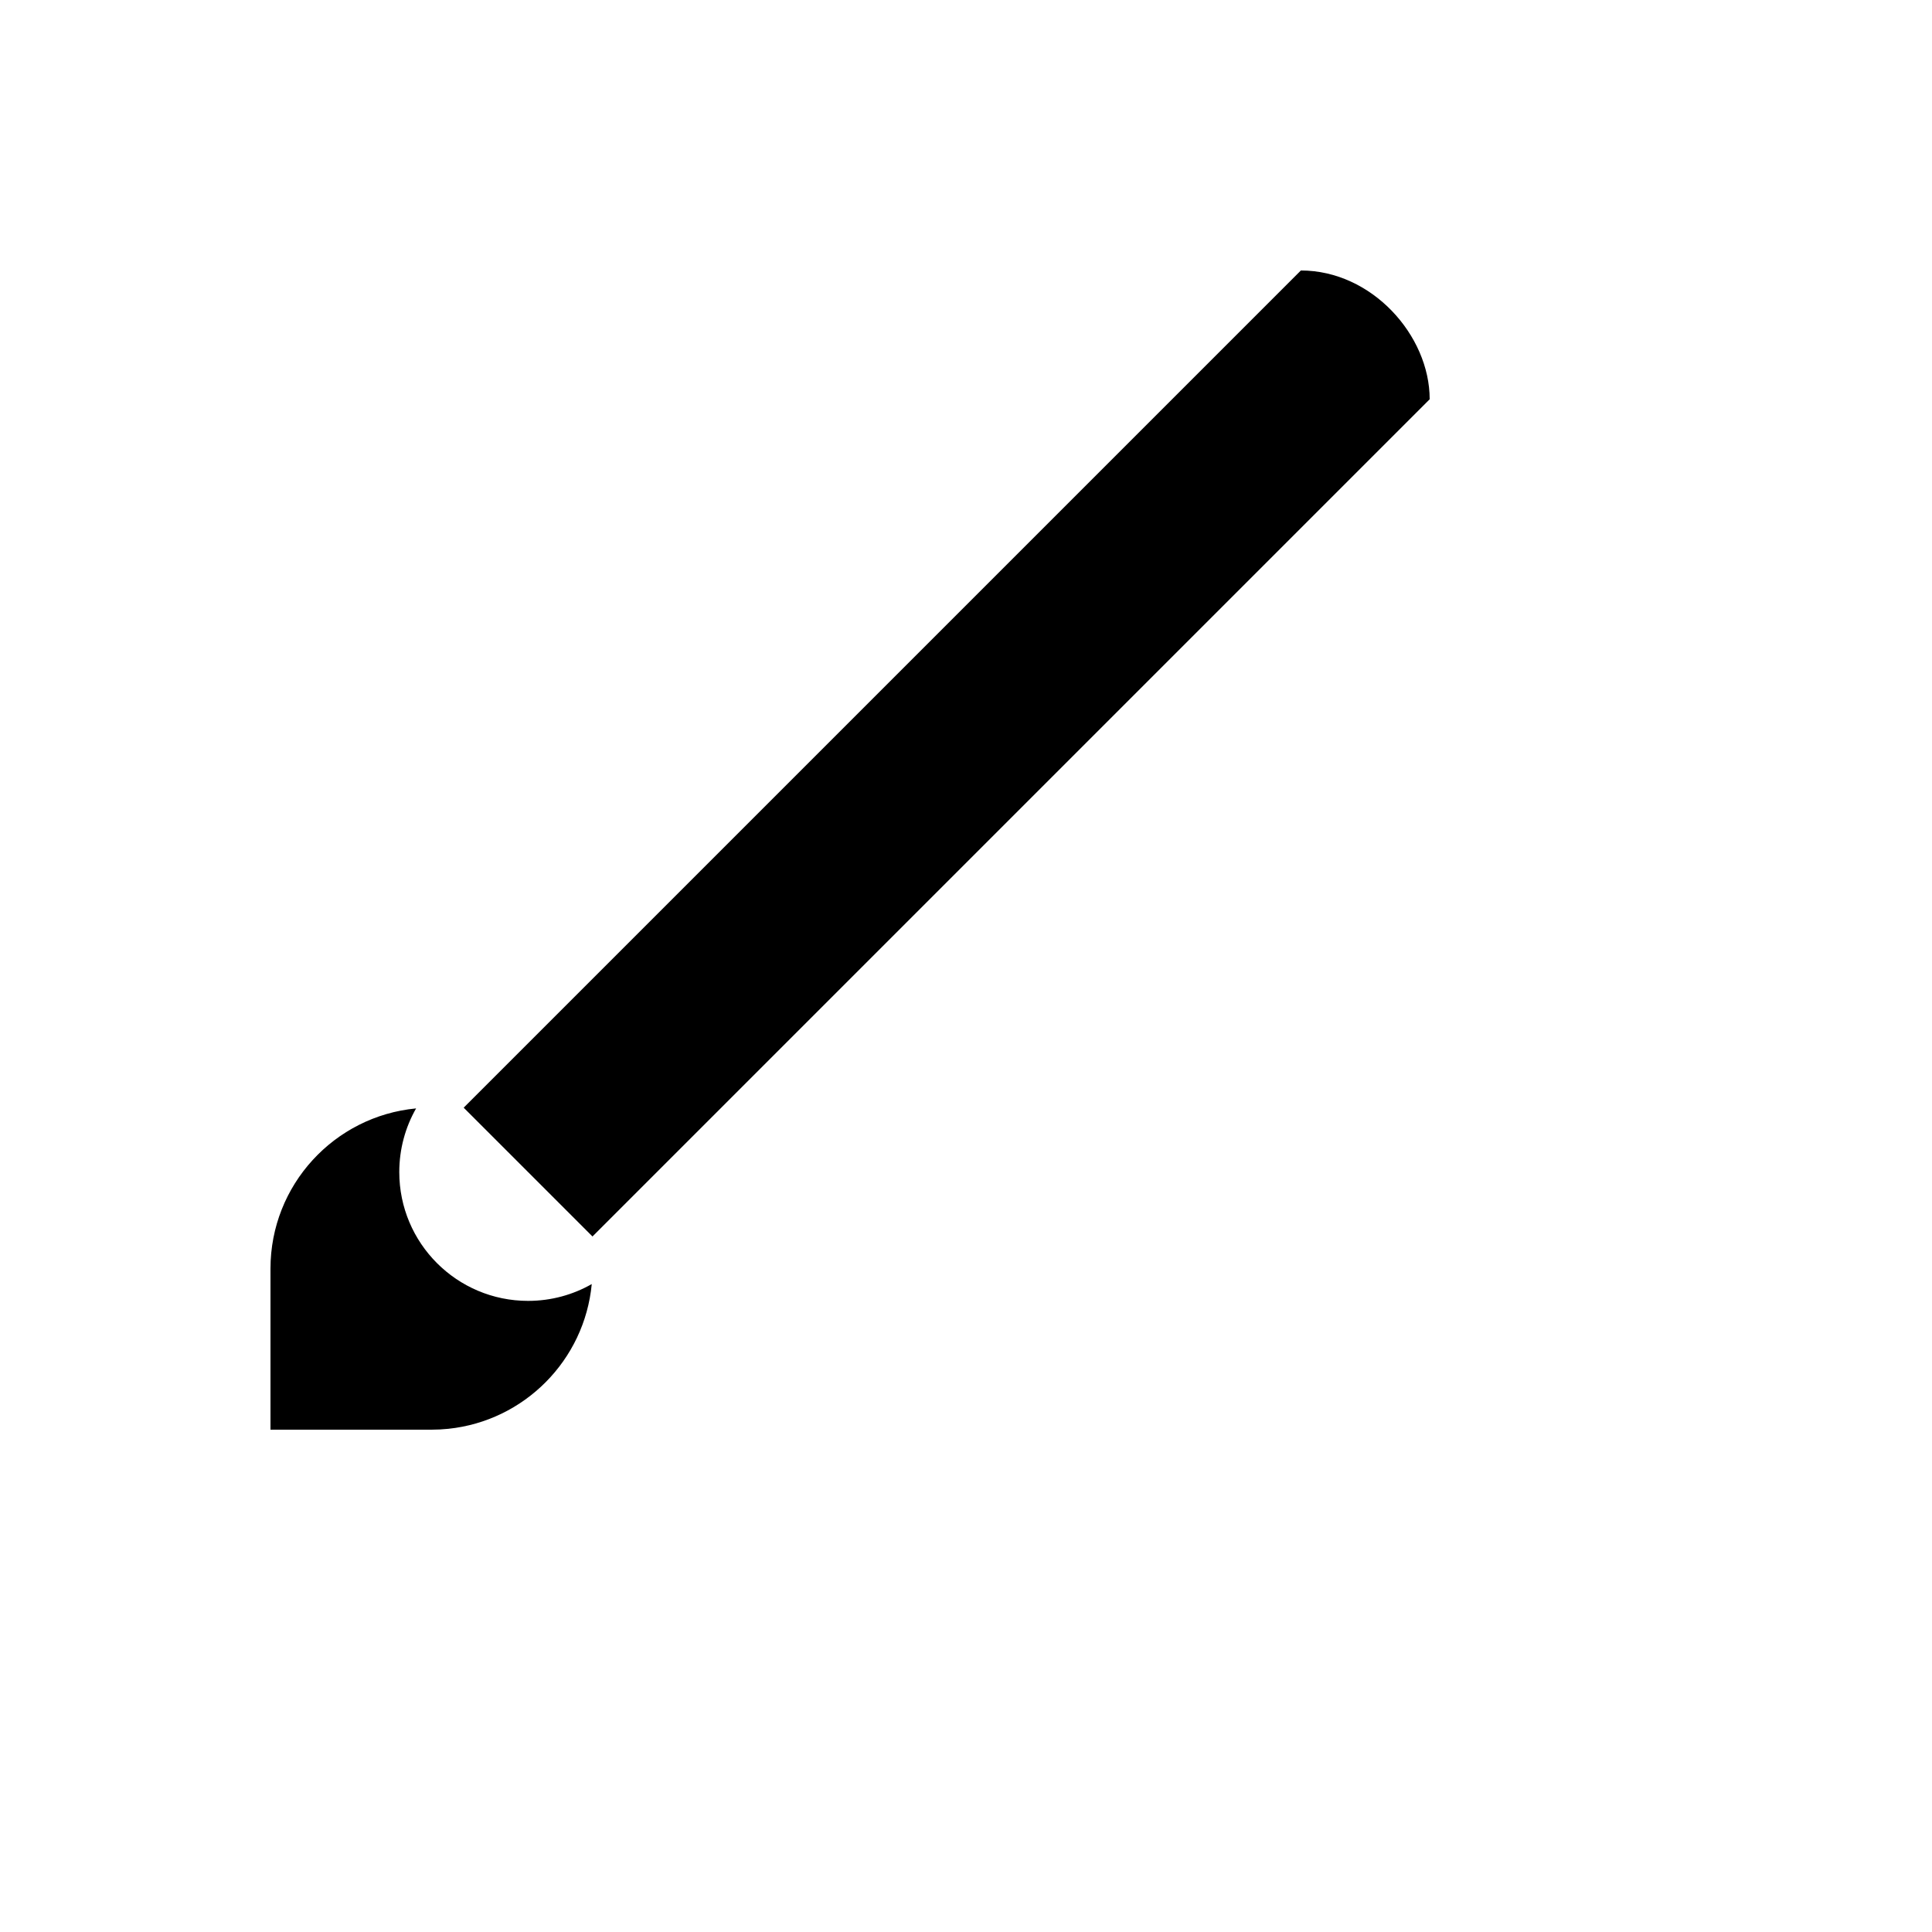 <svg xmlns="http://www.w3.org/2000/svg" version="1.1" xmlns:xlink="http://www.w3.org/1999/xlink" width="100%" height="100%" id="svgWorkerArea" viewBox="-25 -25 625 625" xmlns:idraw="https://idraw.muisca.co" style="background: white;"><defs id="defsdoc"><pattern id="patternBool" x="0" y="0" width="10" height="10" patternUnits="userSpaceOnUse" patternTransform="rotate(35)"><circle cx="5" cy="5" r="4" style="stroke: none;fill: #ff000070;"></circle></pattern></defs><g id="fileImp-824326921" class="cosito"><desc id="descImp-825357599" class="grouped"></desc><path id="pathImp-859931773" class="grouped" d="M109.606 333.568C106.144 339.644 104.167 346.675 104.167 354.167 104.167 377.179 122.821 395.833 145.833 395.833 153.325 395.833 160.356 393.856 166.431 390.394 164.096 415.031 144.598 434.667 120.025 437.219 118.237 437.404 116.421 437.5 114.583 437.5 114.583 437.5 62.5 437.5 62.5 437.5 62.5 437.5 62.5 385.417 62.5 385.417 62.5 358.331 83.177 336.073 109.606 333.568 109.606 333.569 109.606 333.569 109.606 333.568M395.833 62.5C418.75 62.5 437.5 83.454 437.5 104.167 437.5 104.167 347.223 194.444 166.667 375 166.667 375 125 333.333 125 333.333 305.556 152.777 395.833 62.5 395.833 62.5 395.833 62.5 395.833 62.5 395.833 62.5"></path></g></svg>